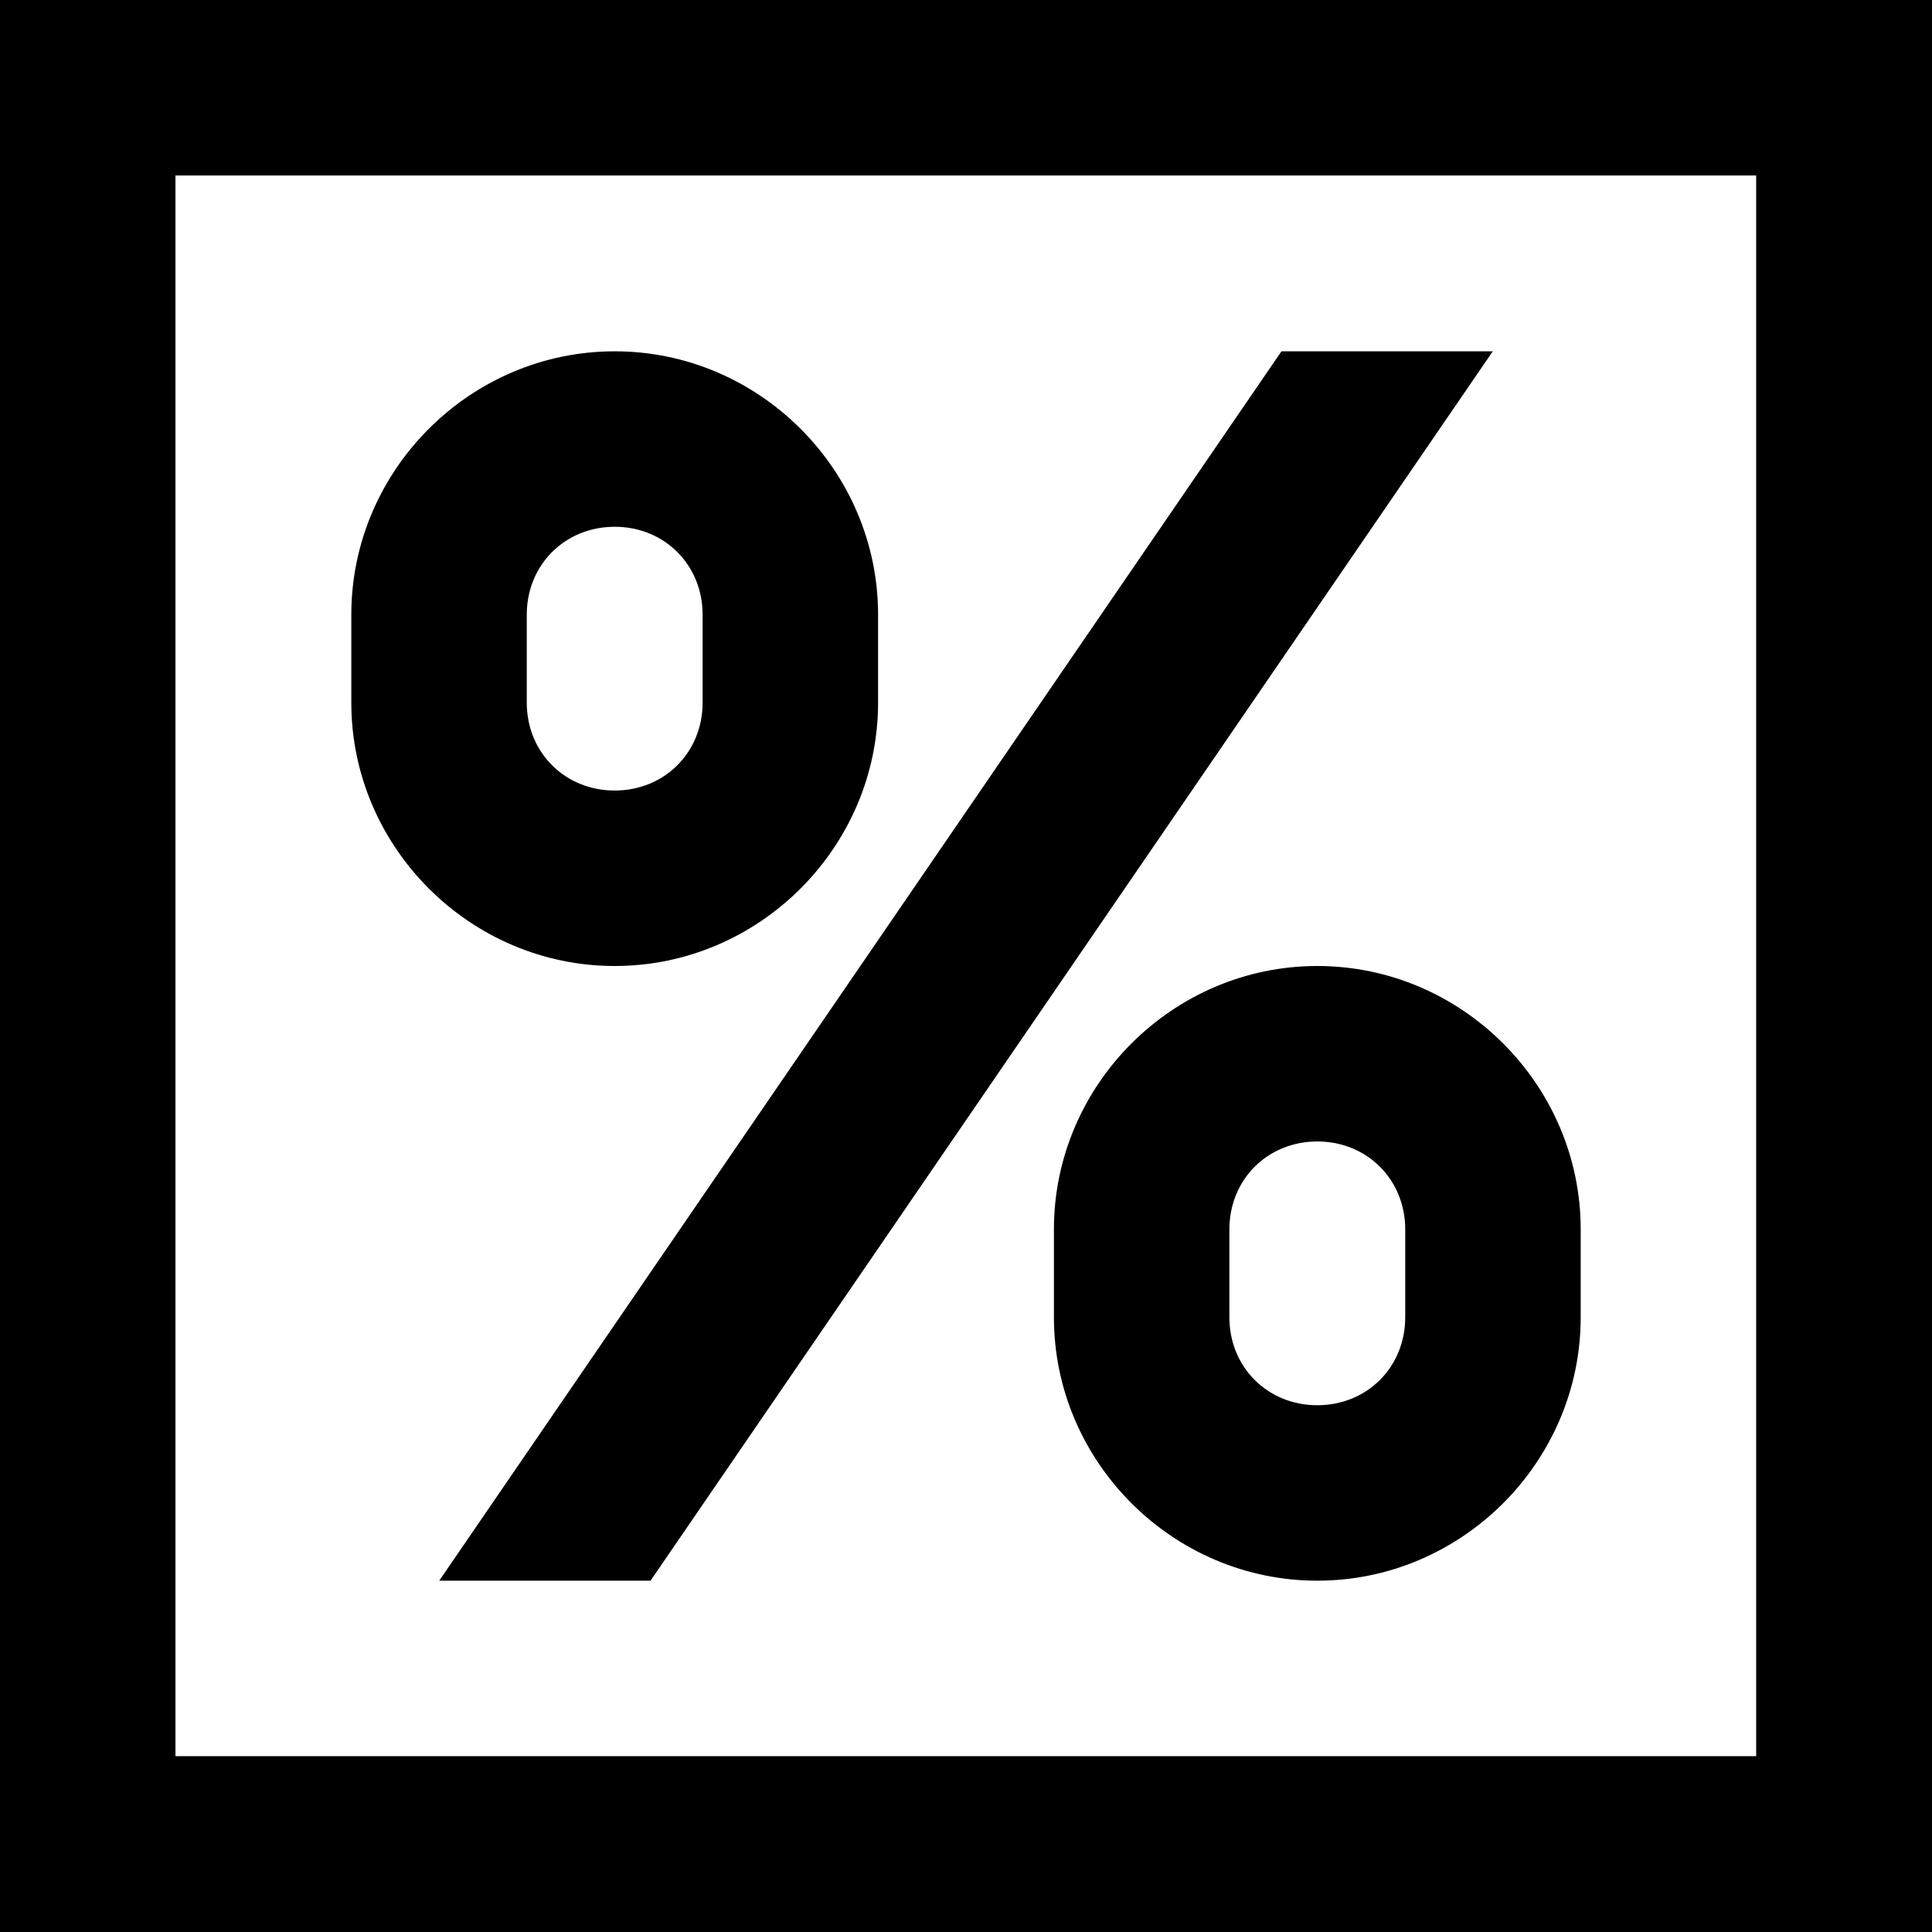 <?xml version="1.0" encoding="utf-8"?>
<!-- Generator: Adobe Illustrator 21.0.0, SVG Export Plug-In . SVG Version: 6.00 Build 0)  -->
<svg version="1.1" id="Layer_1" xmlns="http://www.w3.org/2000/svg" xmlns:xlink="http://www.w3.org/1999/xlink" x="0px" y="0px"
	 viewBox="0 0 512 512" style="enable-background:new 0 0 512 512;" xml:space="preserve">
<g>
	<path d="M0,0v512h512V0H0z M46.5,46.5h418.9v418.9H46.5V46.5z M162.9,93.1c-38.3,0-69.8,31.5-69.8,69.8v23.3
		c0,38.3,31.5,69.8,69.8,69.8s69.8-31.5,69.8-69.8v-23.3C232.7,124.6,201.2,93.1,162.9,93.1z M339.6,93.1L116.4,418.9h56L395.6,93.1
		H339.6z M162.9,139.6c13.2,0,23.3,10.1,23.3,23.3v23.3c0,13.2-10.1,23.3-23.3,23.3c-13.2,0-23.3-10.1-23.3-23.3v-23.3
		C139.6,149.7,149.7,139.6,162.9,139.6z M349.1,256c-38.3,0-69.8,31.5-69.8,69.8v23.3c0,38.3,31.5,69.8,69.8,69.8
		s69.8-31.5,69.8-69.8v-23.3C418.9,287.5,387.4,256,349.1,256z M349.1,302.5c13.2,0,23.3,10.1,23.3,23.3v23.3
		c0,13.2-10.1,23.3-23.3,23.3s-23.3-10.1-23.3-23.3v-23.3C325.8,312.6,335.9,302.5,349.1,302.5z"/>
</g>
</svg>
